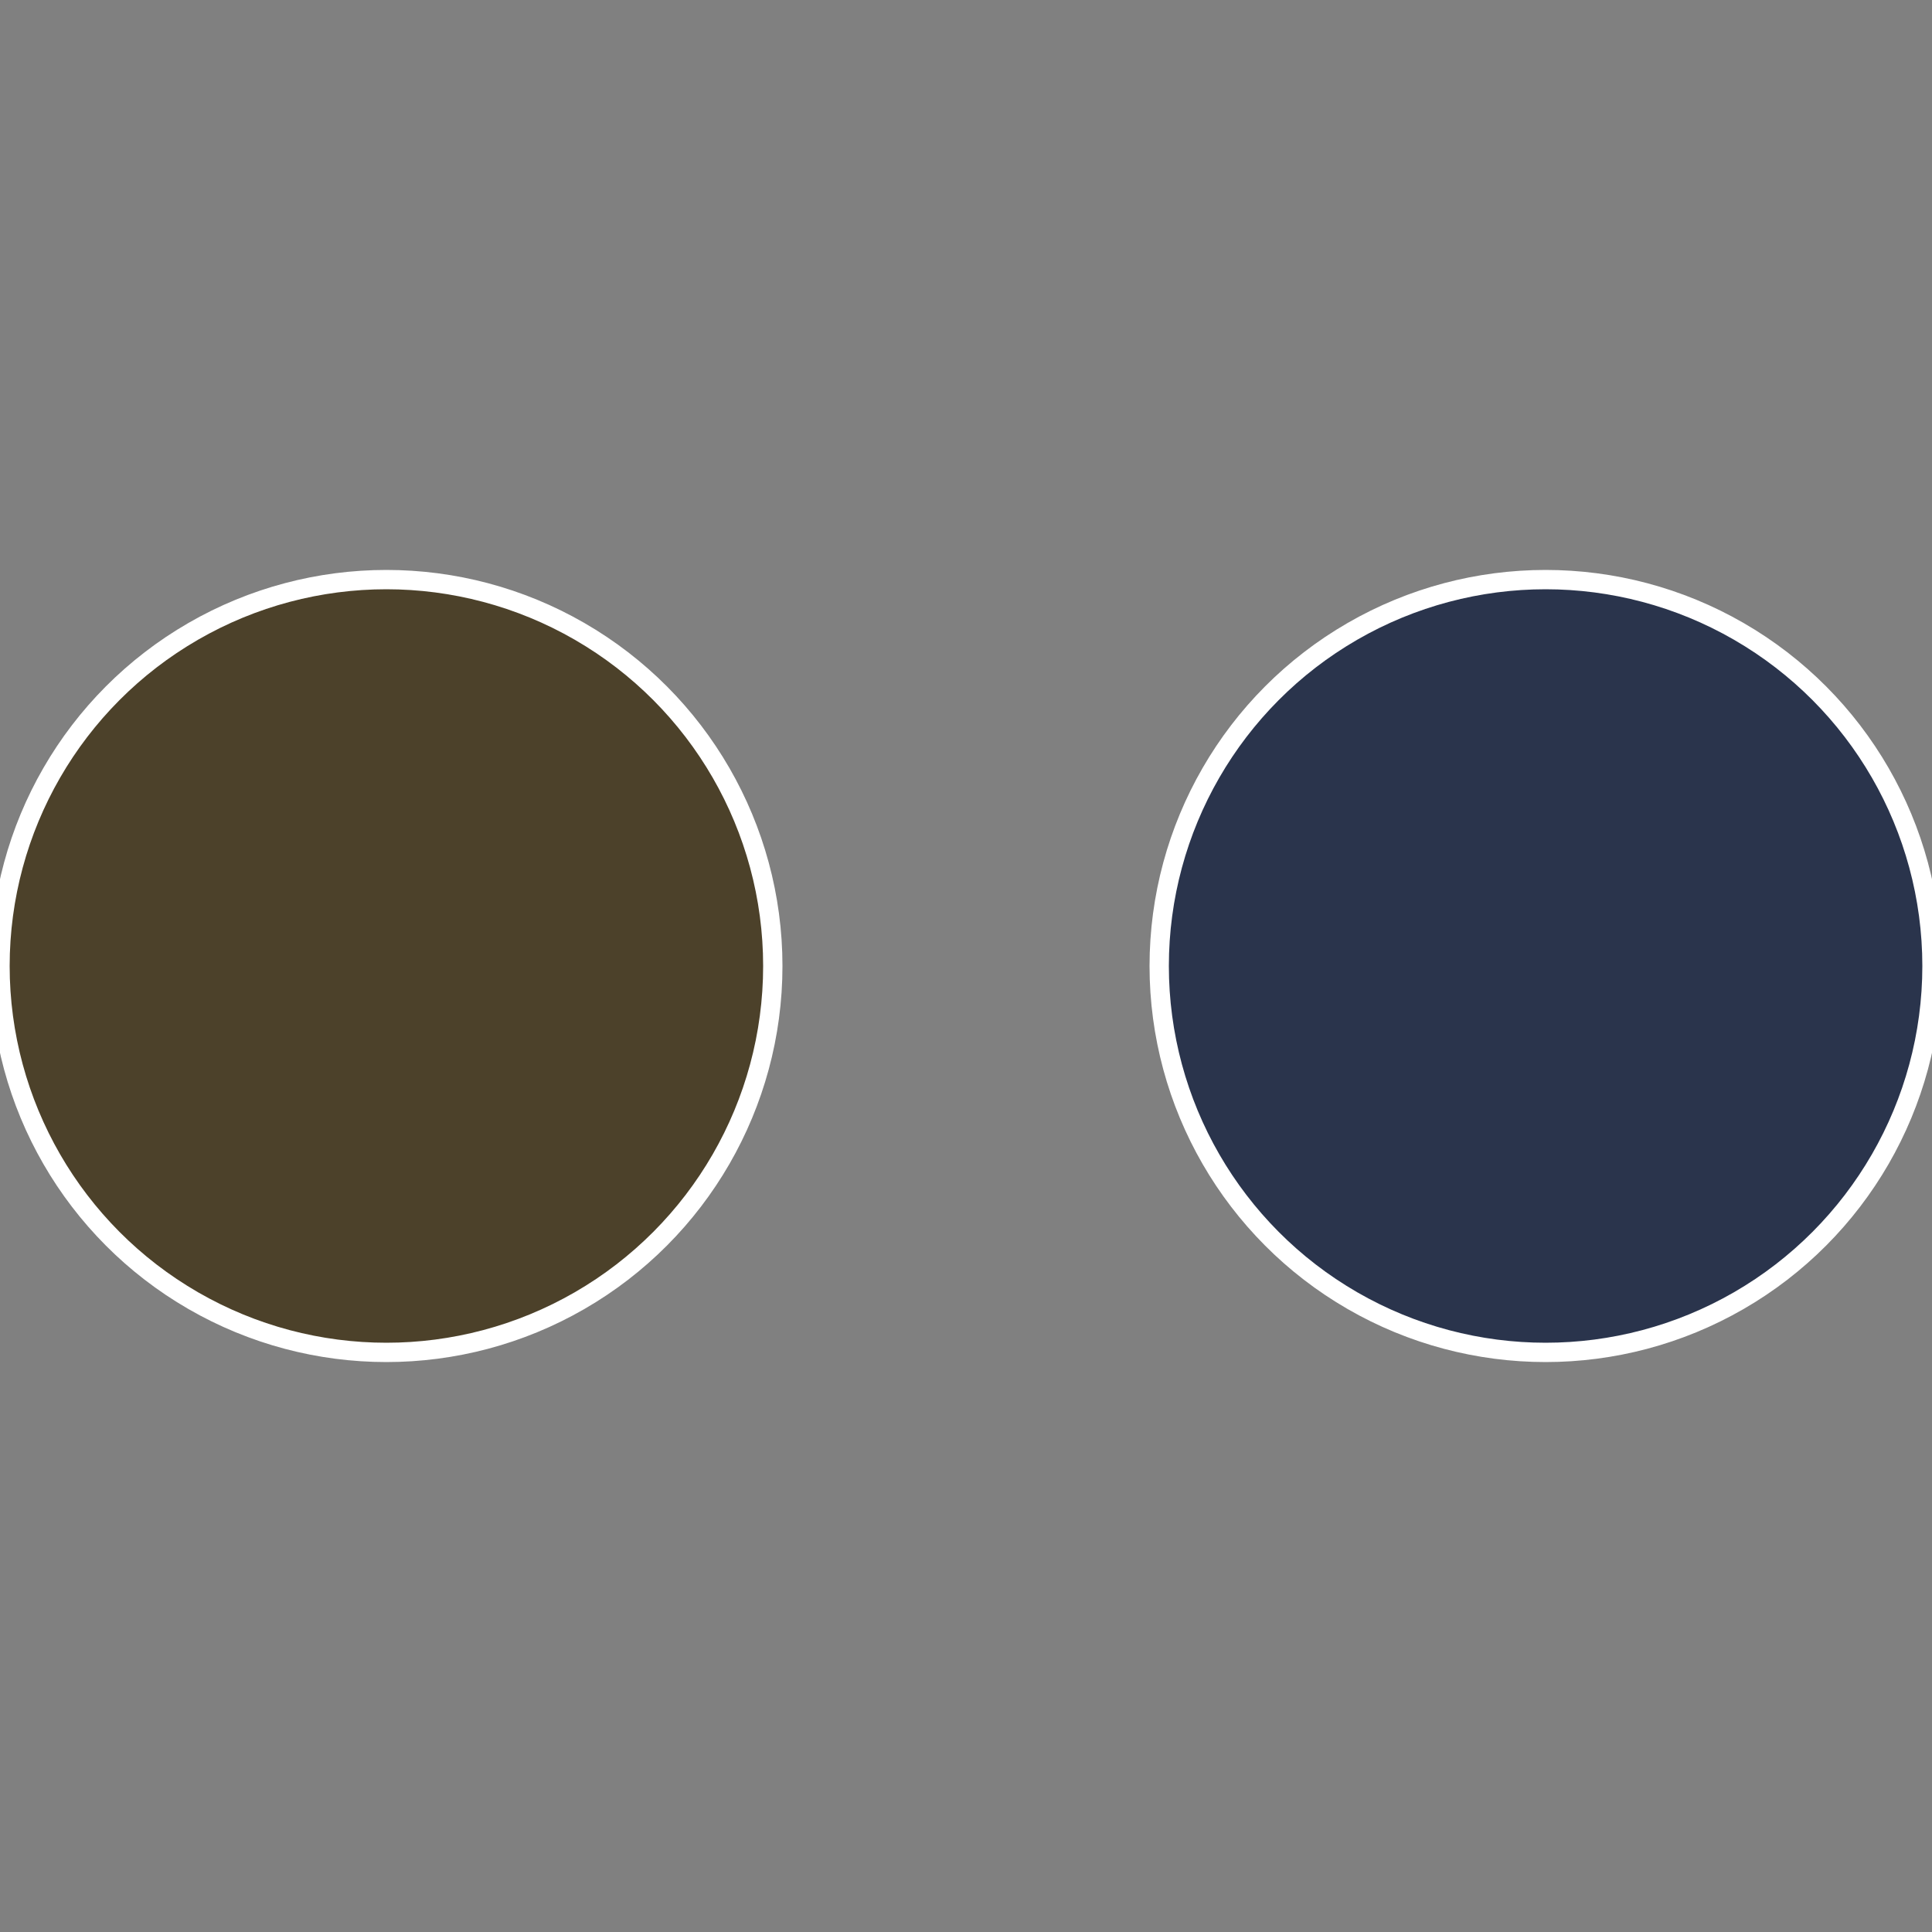 <?xml version="1.0" standalone="no"?>
<svg width="500" height="500" viewBox="-1 -1 2 2" xmlns="http://www.w3.org/2000/svg">
 
                <rect x="-1" y="-1" width="2" height="2" fill="#808080" stroke="none"/>
 
                <circle cx="0.6" cy="0" r="0.4" fill="#2a344c" stroke="#fff" stroke-width="1%" />
             
                <circle cx="-0.6" cy="7.3478807948841E-17" r="0.4" fill="#4c412a" stroke="#fff" stroke-width="1%" />
            </svg>
